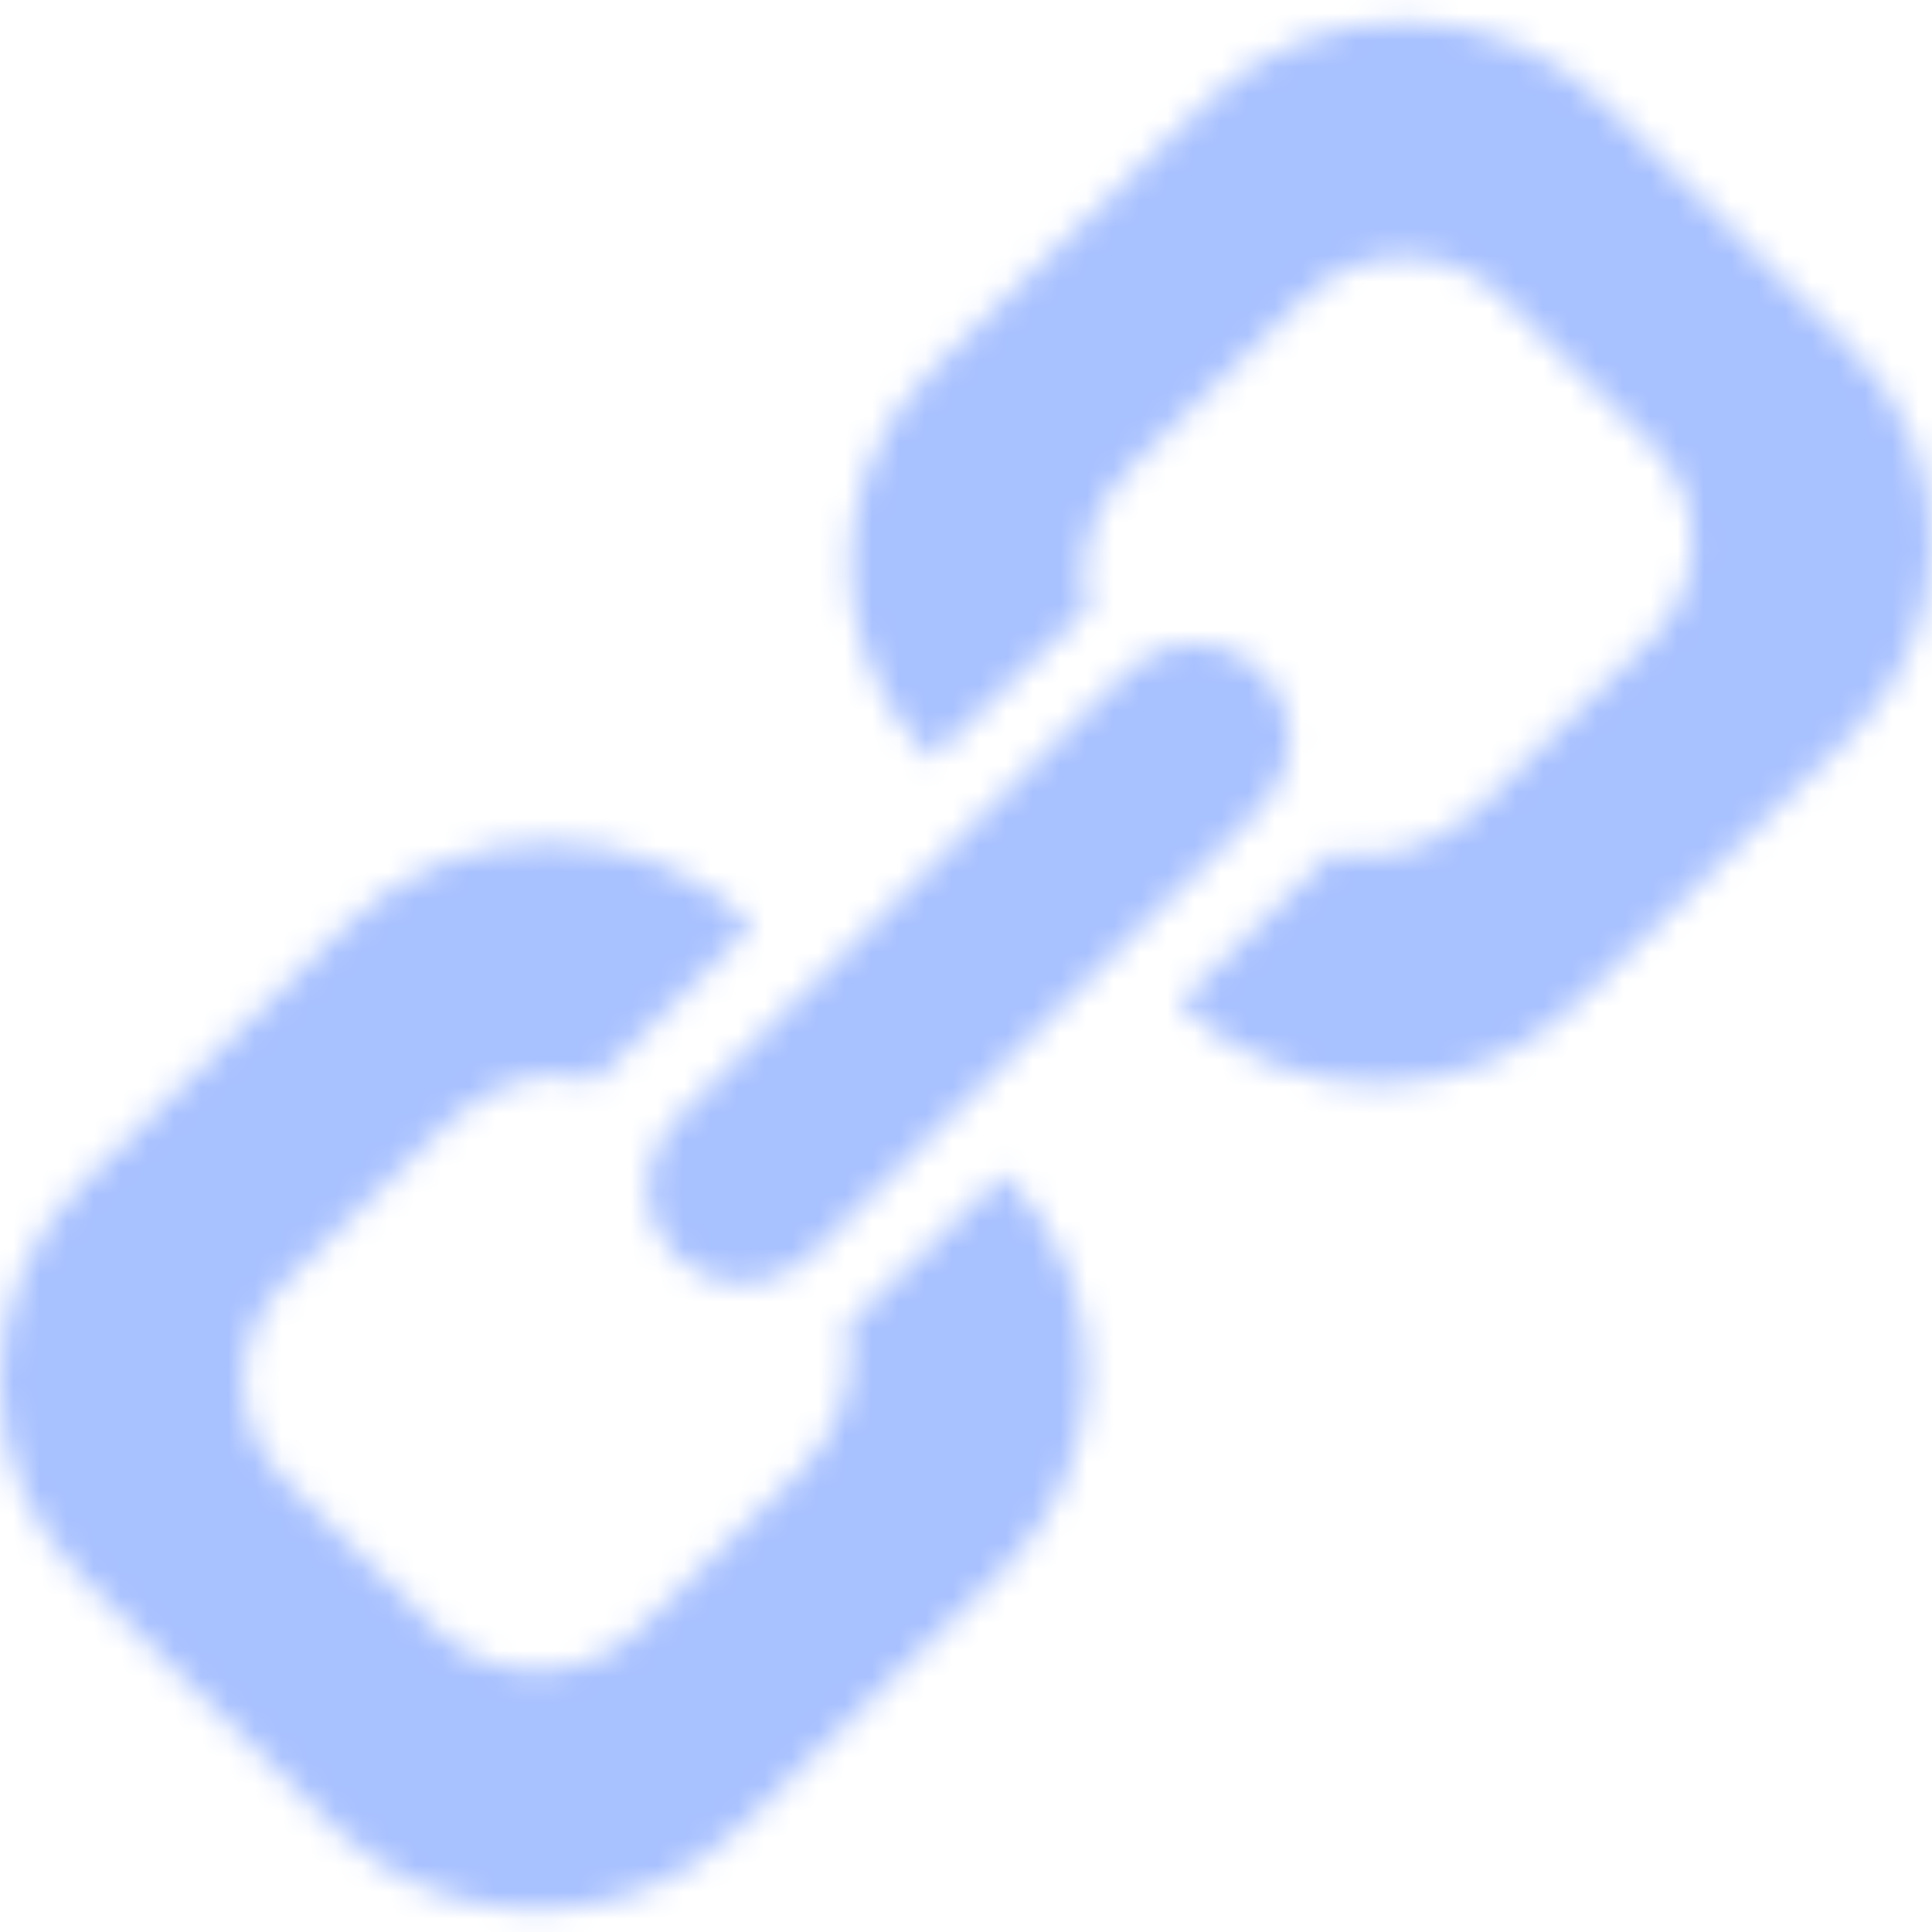 <svg width="72" height="72" viewBox="0 0 72 72" fill="none" xmlns="http://www.w3.org/2000/svg">
<g clip-path="url(#clip0_2223_339)">
<mask id="mask0_2223_339" style="mask-type:alpha" maskUnits="userSpaceOnUse" x="-1" y="0" width="73" height="72">
<path d="M68.957 12.959L59.75 3.849C55.675 -0.163 49.058 -0.19 44.974 3.804L34.757 13.77C30.666 17.761 30.648 24.263 34.712 28.273L40.551 22.665C39.959 20.879 40.688 18.834 42.133 17.418L48.633 11.081C50.692 9.083 53.995 9.092 56.027 11.103L61.556 16.567C63.588 18.578 63.579 21.818 61.534 23.821L55.034 30.163C53.659 31.504 51.401 32.24 49.649 31.768L43.93 37.381C48.001 41.401 54.614 41.42 58.707 37.426L68.912 27.469C73.014 23.471 73.028 16.976 68.957 12.959Z" fill="black"/>
<path d="M31.551 49.43C32.036 51.175 31.26 53.433 29.853 54.805L23.782 60.736C21.701 62.768 18.332 62.757 16.26 60.709L10.62 55.153C8.552 53.108 8.566 49.782 10.647 47.759L16.723 41.828C18.204 40.39 20.33 39.659 22.186 40.273L28.043 34.47C23.898 30.382 17.152 30.361 12.988 34.425L3.138 44.043C-1.03 48.114 -1.05 54.731 3.093 58.829L12.471 68.101C16.612 72.185 23.354 72.205 27.526 68.142L37.376 58.524C41.539 54.449 41.557 47.836 37.421 43.743L31.551 49.43Z" fill="black"/>
<path d="M25.149 46.784C26.528 48.177 28.786 48.19 30.192 46.802L47.023 30.059C48.425 28.666 48.434 26.413 47.041 25.015C45.658 23.627 43.404 23.618 42.007 25.002L25.171 41.74C23.771 43.129 23.762 45.382 25.149 46.784Z" fill="black"/>
</mask>
<g mask="url(#mask0_2223_339)">
<rect x="-4.742" y="-1.94" width="81.269" height="76.096" fill="#A8C1FF"/>
</g>
</g>
<defs>
<clipPath id="clip0_2223_339">
<rect width="72" height="72" fill="white"/>
</clipPath>
</defs>
</svg>
